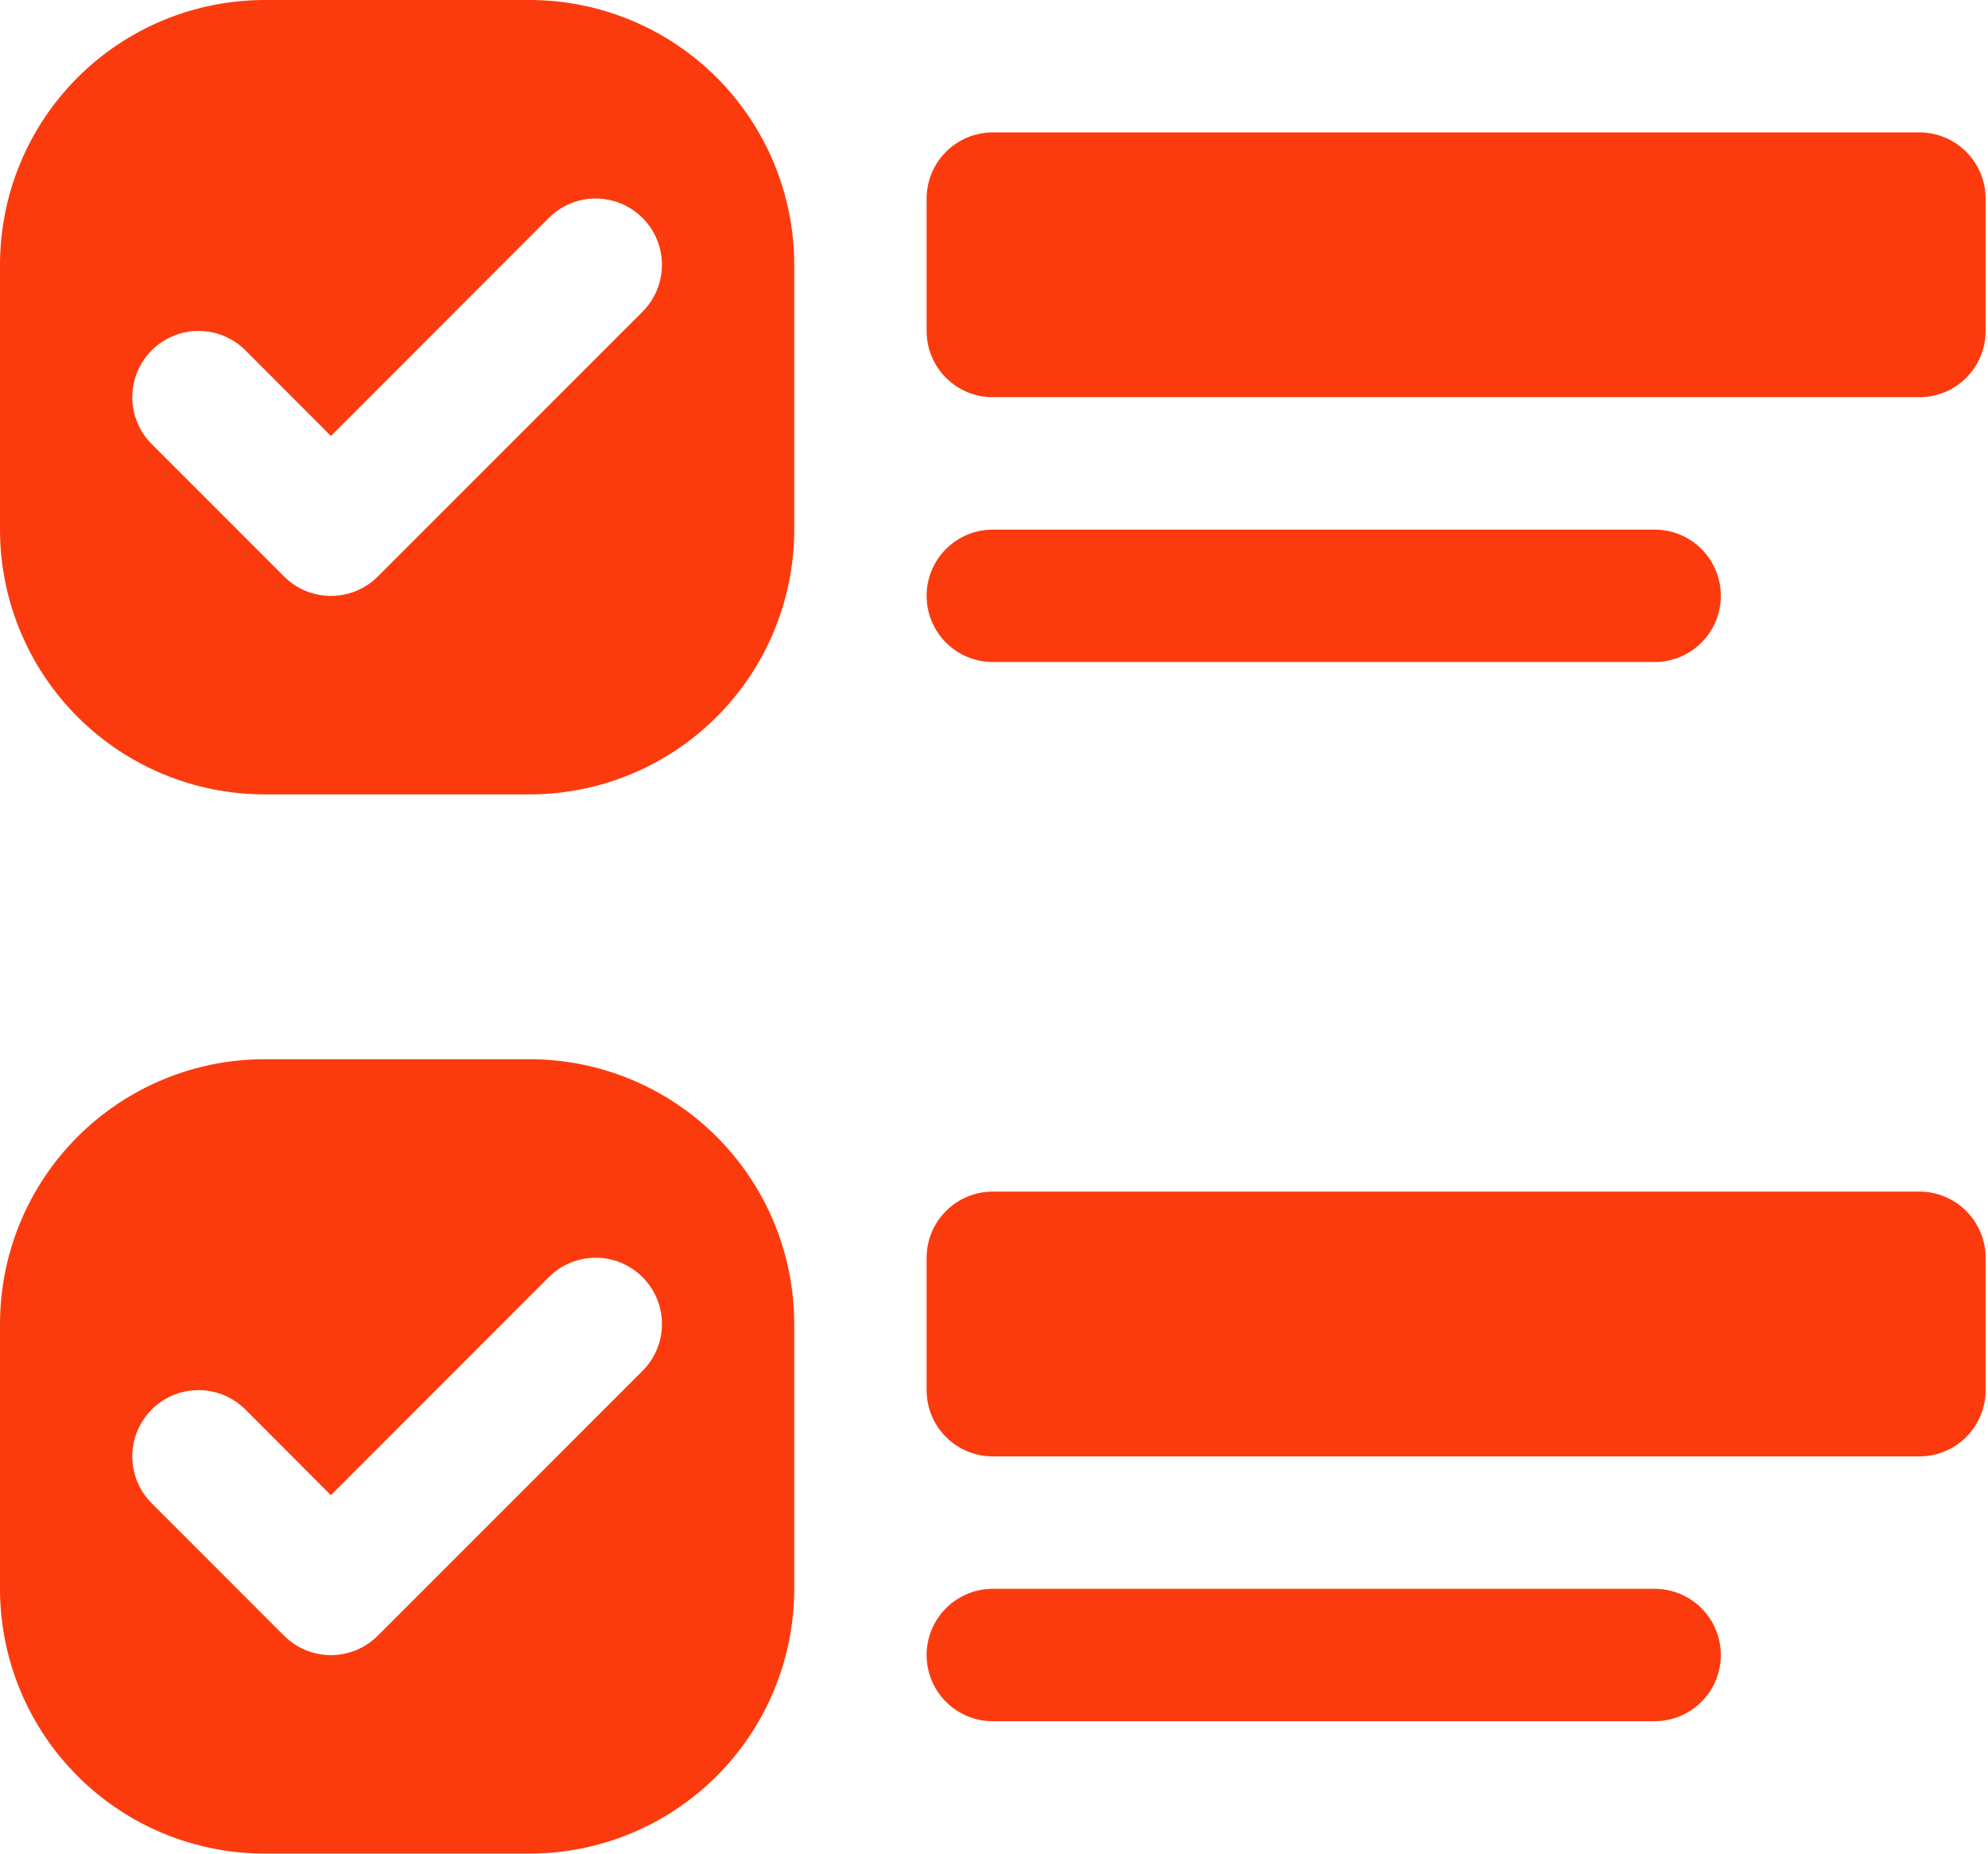 <svg width="177" height="165" viewBox="0 0 177 165" fill="none" xmlns="http://www.w3.org/2000/svg">
<path d="M82.5 17.679C82.5 16.116 83.121 14.617 84.226 13.512C85.331 12.407 86.83 11.786 88.393 11.786H170.893C172.456 11.786 173.955 12.407 175.06 13.512C176.165 14.617 176.786 16.116 176.786 17.679V29.464C176.786 31.027 176.165 32.526 175.06 33.631C173.955 34.736 172.456 35.357 170.893 35.357H88.393C86.83 35.357 85.331 34.736 84.226 33.631C83.121 32.526 82.5 31.027 82.5 29.464V17.679ZM23.571 0C17.32 0 11.324 2.483 6.904 6.904C2.483 11.324 0 17.32 0 23.571L0 47.143C0 53.394 2.483 59.39 6.904 63.81C11.324 68.231 17.32 70.714 23.571 70.714H47.143C53.394 70.714 59.39 68.231 63.81 63.81C68.231 59.39 70.714 53.394 70.714 47.143V23.571C70.714 17.32 68.231 11.324 63.81 6.904C59.39 2.483 53.394 0 47.143 0H23.571ZM23.571 94.286C17.32 94.286 11.324 96.769 6.904 101.19C2.483 105.61 0 111.606 0 117.857L0 141.429C0 147.68 2.483 153.676 6.904 158.096C11.324 162.517 17.32 165 23.571 165H47.143C53.394 165 59.39 162.517 63.81 158.096C68.231 153.676 70.714 147.68 70.714 141.429V117.857C70.714 111.606 68.231 105.61 63.81 101.19C59.39 96.769 53.394 94.286 47.143 94.286H23.571ZM33.636 51.315C33.089 51.864 32.439 52.299 31.723 52.596C31.007 52.893 30.239 53.046 29.464 53.046C28.689 53.046 27.922 52.893 27.206 52.596C26.49 52.299 25.84 51.864 25.292 51.315L13.506 39.529C12.959 38.981 12.524 38.331 12.227 37.615C11.931 36.899 11.778 36.132 11.778 35.357C11.778 34.582 11.931 33.815 12.227 33.099C12.524 32.383 12.959 31.733 13.506 31.185C14.054 30.637 14.705 30.203 15.421 29.906C16.137 29.61 16.904 29.457 17.679 29.457C18.453 29.457 19.221 29.61 19.936 29.906C20.652 30.203 21.303 30.637 21.851 31.185L29.464 38.81L48.864 19.399C49.411 18.851 50.062 18.417 50.778 18.12C51.494 17.824 52.261 17.671 53.036 17.671C53.811 17.671 54.578 17.824 55.294 18.12C56.01 18.417 56.66 18.851 57.208 19.399C57.756 19.947 58.19 20.598 58.487 21.314C58.783 22.029 58.936 22.797 58.936 23.571C58.936 24.346 58.783 25.113 58.487 25.829C58.19 26.545 57.756 27.196 57.208 27.744L33.636 51.315ZM33.636 145.601C33.089 146.149 32.439 146.585 31.723 146.882C31.007 147.179 30.239 147.332 29.464 147.332C28.689 147.332 27.922 147.179 27.206 146.882C26.49 146.585 25.84 146.149 25.292 145.601L13.506 133.815C12.4 132.708 11.778 131.208 11.778 129.643C11.778 128.078 12.4 126.577 13.506 125.471C14.613 124.364 16.114 123.743 17.679 123.743C19.243 123.743 20.744 124.364 21.851 125.471L29.464 133.096L48.864 113.685C49.97 112.578 51.471 111.957 53.036 111.957C54.601 111.957 56.101 112.578 57.208 113.685C58.314 114.792 58.936 116.292 58.936 117.857C58.936 119.422 58.314 120.923 57.208 122.029L33.636 145.601ZM82.5 111.964C82.5 110.401 83.121 108.903 84.226 107.797C85.331 106.692 86.83 106.071 88.393 106.071H170.893C172.456 106.071 173.955 106.692 175.06 107.797C176.165 108.903 176.786 110.401 176.786 111.964V123.75C176.786 125.313 176.165 126.812 175.06 127.917C173.955 129.022 172.456 129.643 170.893 129.643H88.393C86.83 129.643 85.331 129.022 84.226 127.917C83.121 126.812 82.5 125.313 82.5 123.75V111.964ZM82.5 53.036C82.5 51.473 83.121 49.974 84.226 48.869C85.331 47.764 86.83 47.143 88.393 47.143H147.321C148.884 47.143 150.383 47.764 151.488 48.869C152.593 49.974 153.214 51.473 153.214 53.036C153.214 54.599 152.593 56.097 151.488 57.203C150.383 58.308 148.884 58.929 147.321 58.929H88.393C86.83 58.929 85.331 58.308 84.226 57.203C83.121 56.097 82.5 54.599 82.5 53.036ZM82.5 147.321C82.5 145.759 83.121 144.26 84.226 143.155C85.331 142.049 86.83 141.429 88.393 141.429H147.321C148.884 141.429 150.383 142.049 151.488 143.155C152.593 144.26 153.214 145.759 153.214 147.321C153.214 148.884 152.593 150.383 151.488 151.488C150.383 152.593 148.884 153.214 147.321 153.214H88.393C86.83 153.214 85.331 152.593 84.226 151.488C83.121 150.383 82.5 148.884 82.5 147.321Z" fill="#FB3B0E"/>
</svg>

